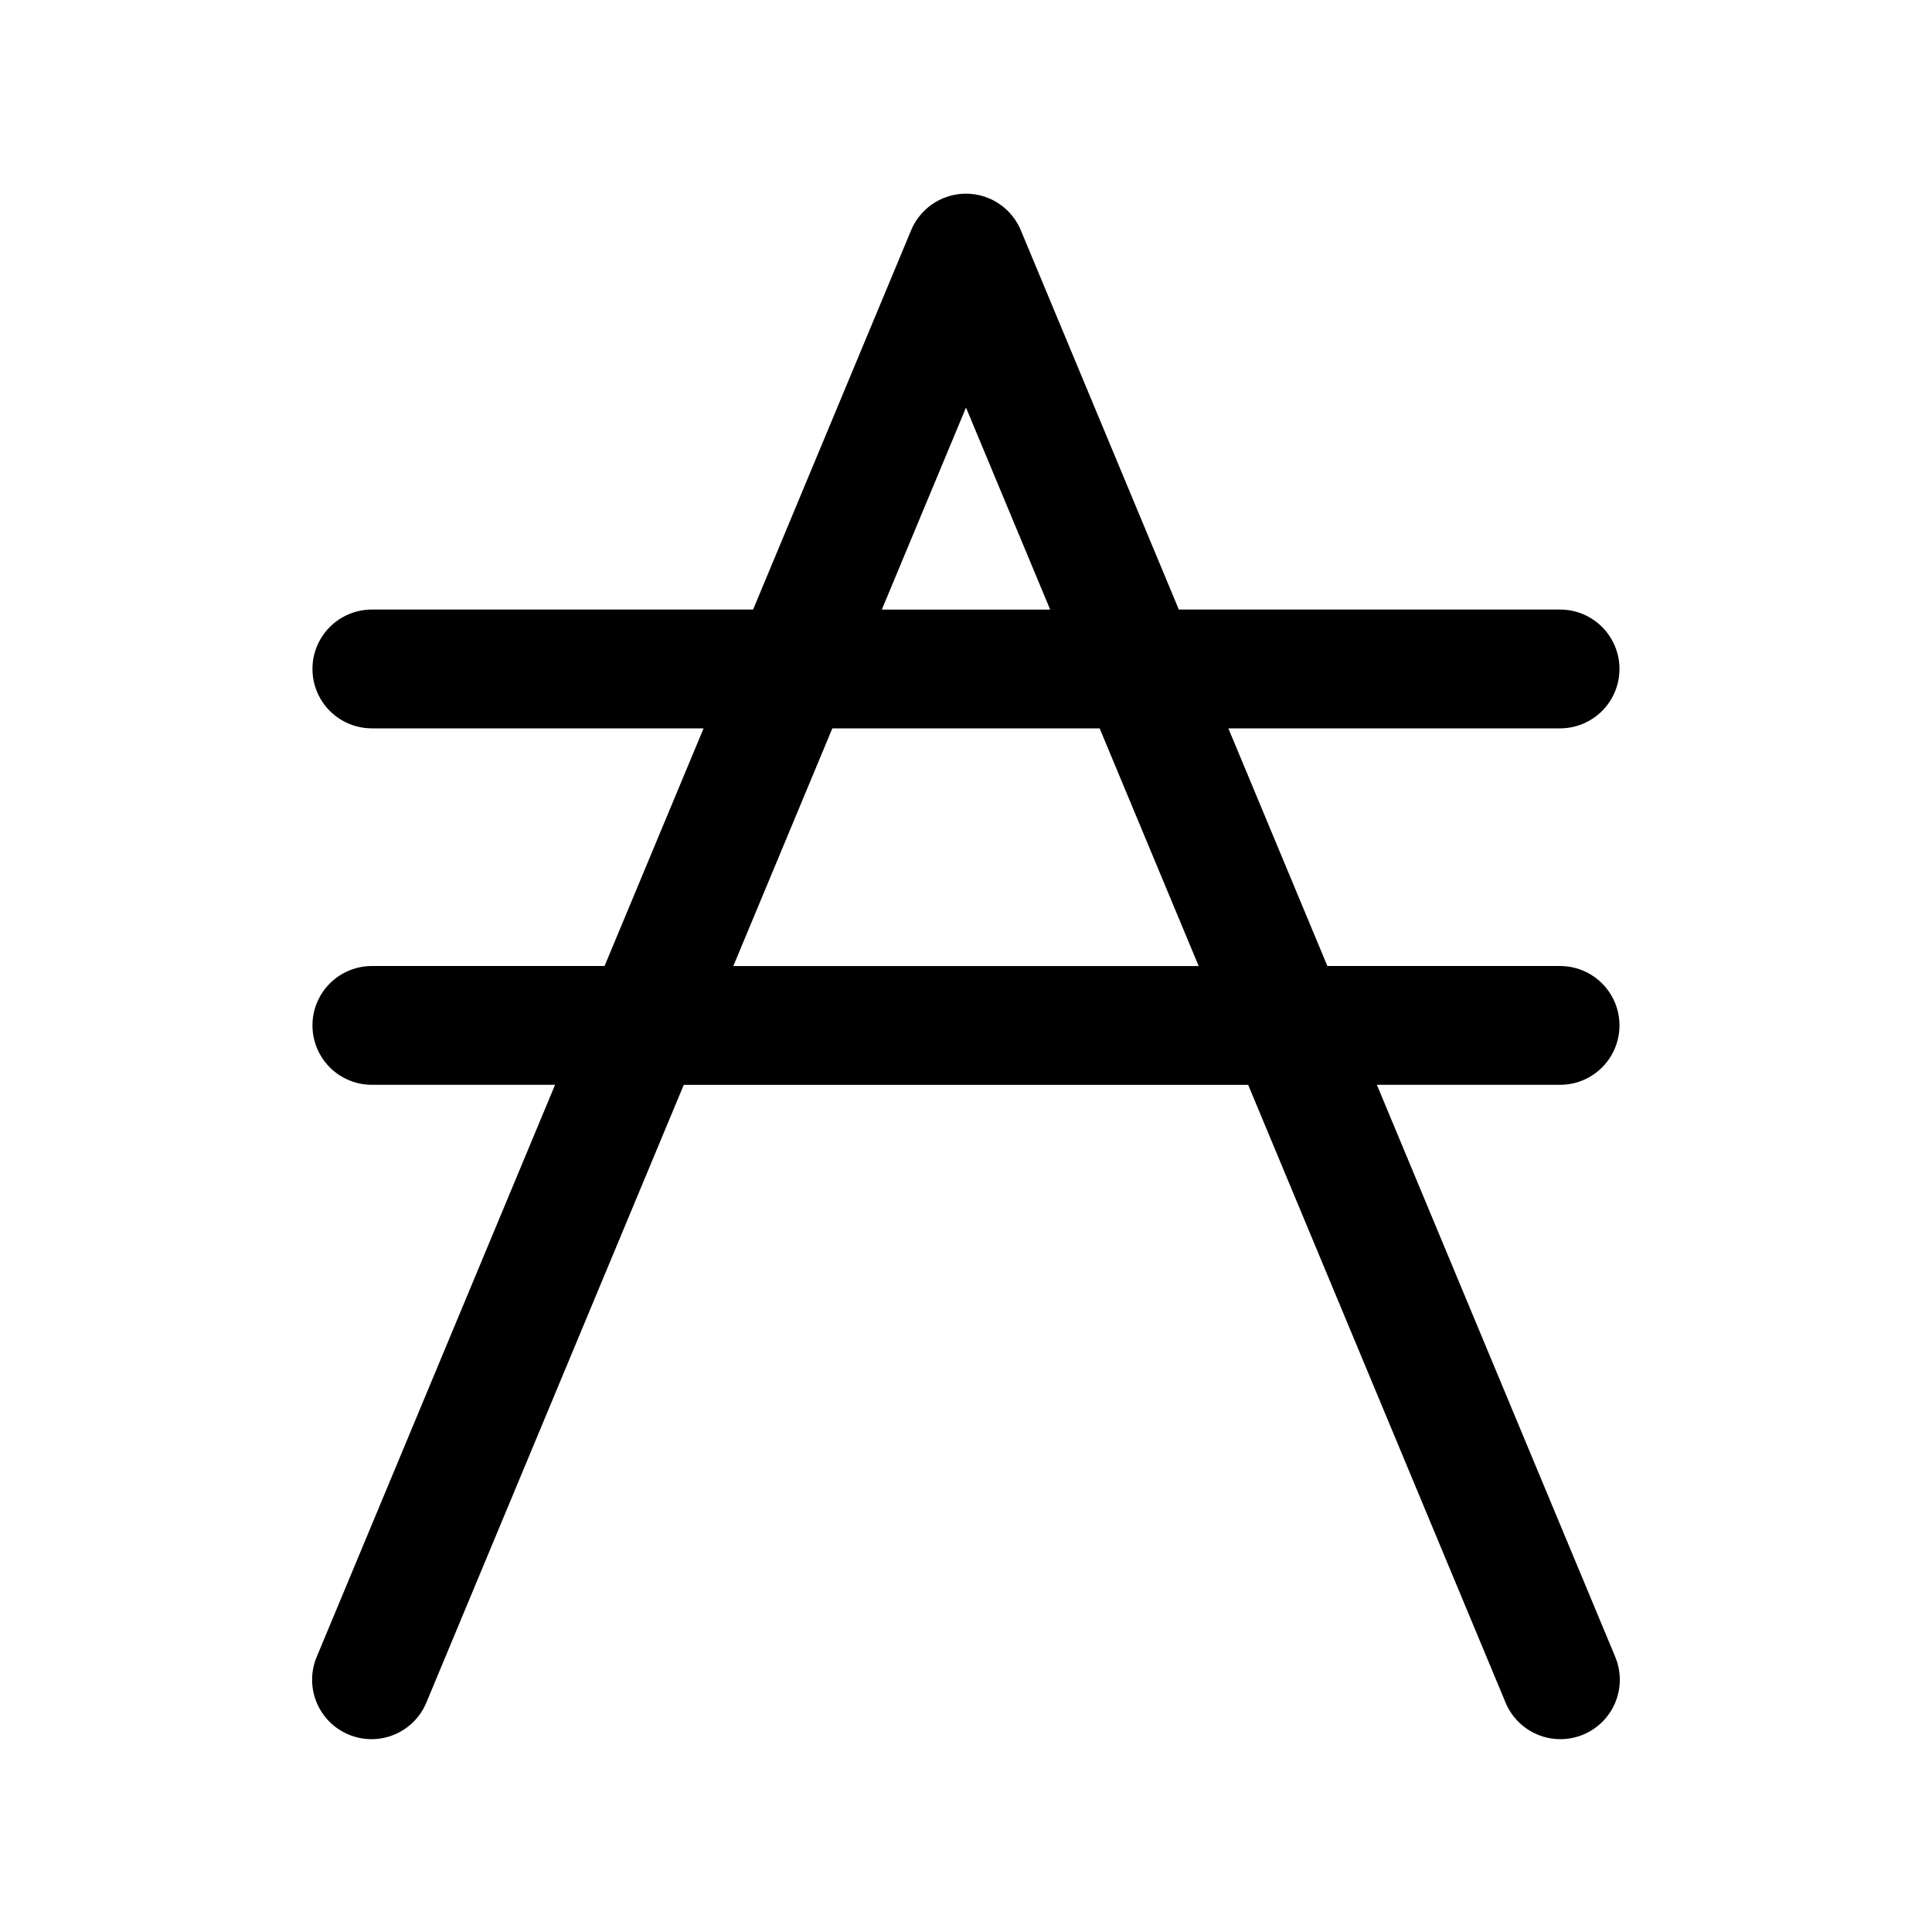 <?xml version="1.0" encoding="UTF-8"?>
<!-- The Best Svg Icon site in the world: iconSvg.co, Visit us! https://iconsvg.co -->
<svg fill="#000000" width="800px" height="800px" version="1.1" viewBox="144 144 512 512" xmlns="http://www.w3.org/2000/svg">
 <path d="m571.97 582.88-63.082-151.39h48.547c5.625 0 10.824-3.004 13.637-7.875 2.812-4.871 2.812-10.871 0-15.742s-8.012-7.871-13.637-7.871h-61.668l-26.238-62.977h87.906c5.625 0 10.824-3 13.637-7.875 2.812-4.871 2.812-10.871 0-15.742s-8.012-7.871-13.637-7.871h-101.03l-41.879-100.52c-1.605-3.844-4.668-6.898-8.52-8.492-3.852-1.59-8.176-1.59-12.027 0-3.852 1.594-6.914 4.648-8.52 8.492l-41.879 100.52h-101.03c-5.625 0-10.824 3-13.637 7.871s-2.812 10.871 0 15.742c2.812 4.875 8.012 7.875 13.637 7.875h87.906l-26.238 62.977h-61.668c-5.625 0-10.824 3-13.637 7.871s-2.812 10.871 0 15.742c2.812 4.871 8.012 7.875 13.637 7.875h48.547l-63.078 151.39c-1.684 3.867-1.742 8.246-0.164 12.156 1.578 3.914 4.656 7.027 8.547 8.648 3.894 1.625 8.273 1.617 12.16-0.02 3.891-1.637 6.957-4.762 8.52-8.68l68.125-163.49h149.57l68.125 163.49h-0.004c1.562 3.918 4.633 7.043 8.52 8.68 3.887 1.637 8.266 1.645 12.16 0.02 3.891-1.621 6.973-4.734 8.547-8.648 1.578-3.91 1.52-8.289-0.16-12.156zm-171.97-330.87 22.301 53.531h-44.605zm-61.664 148 26.238-62.977h70.848l26.238 62.977z"/>
</svg>